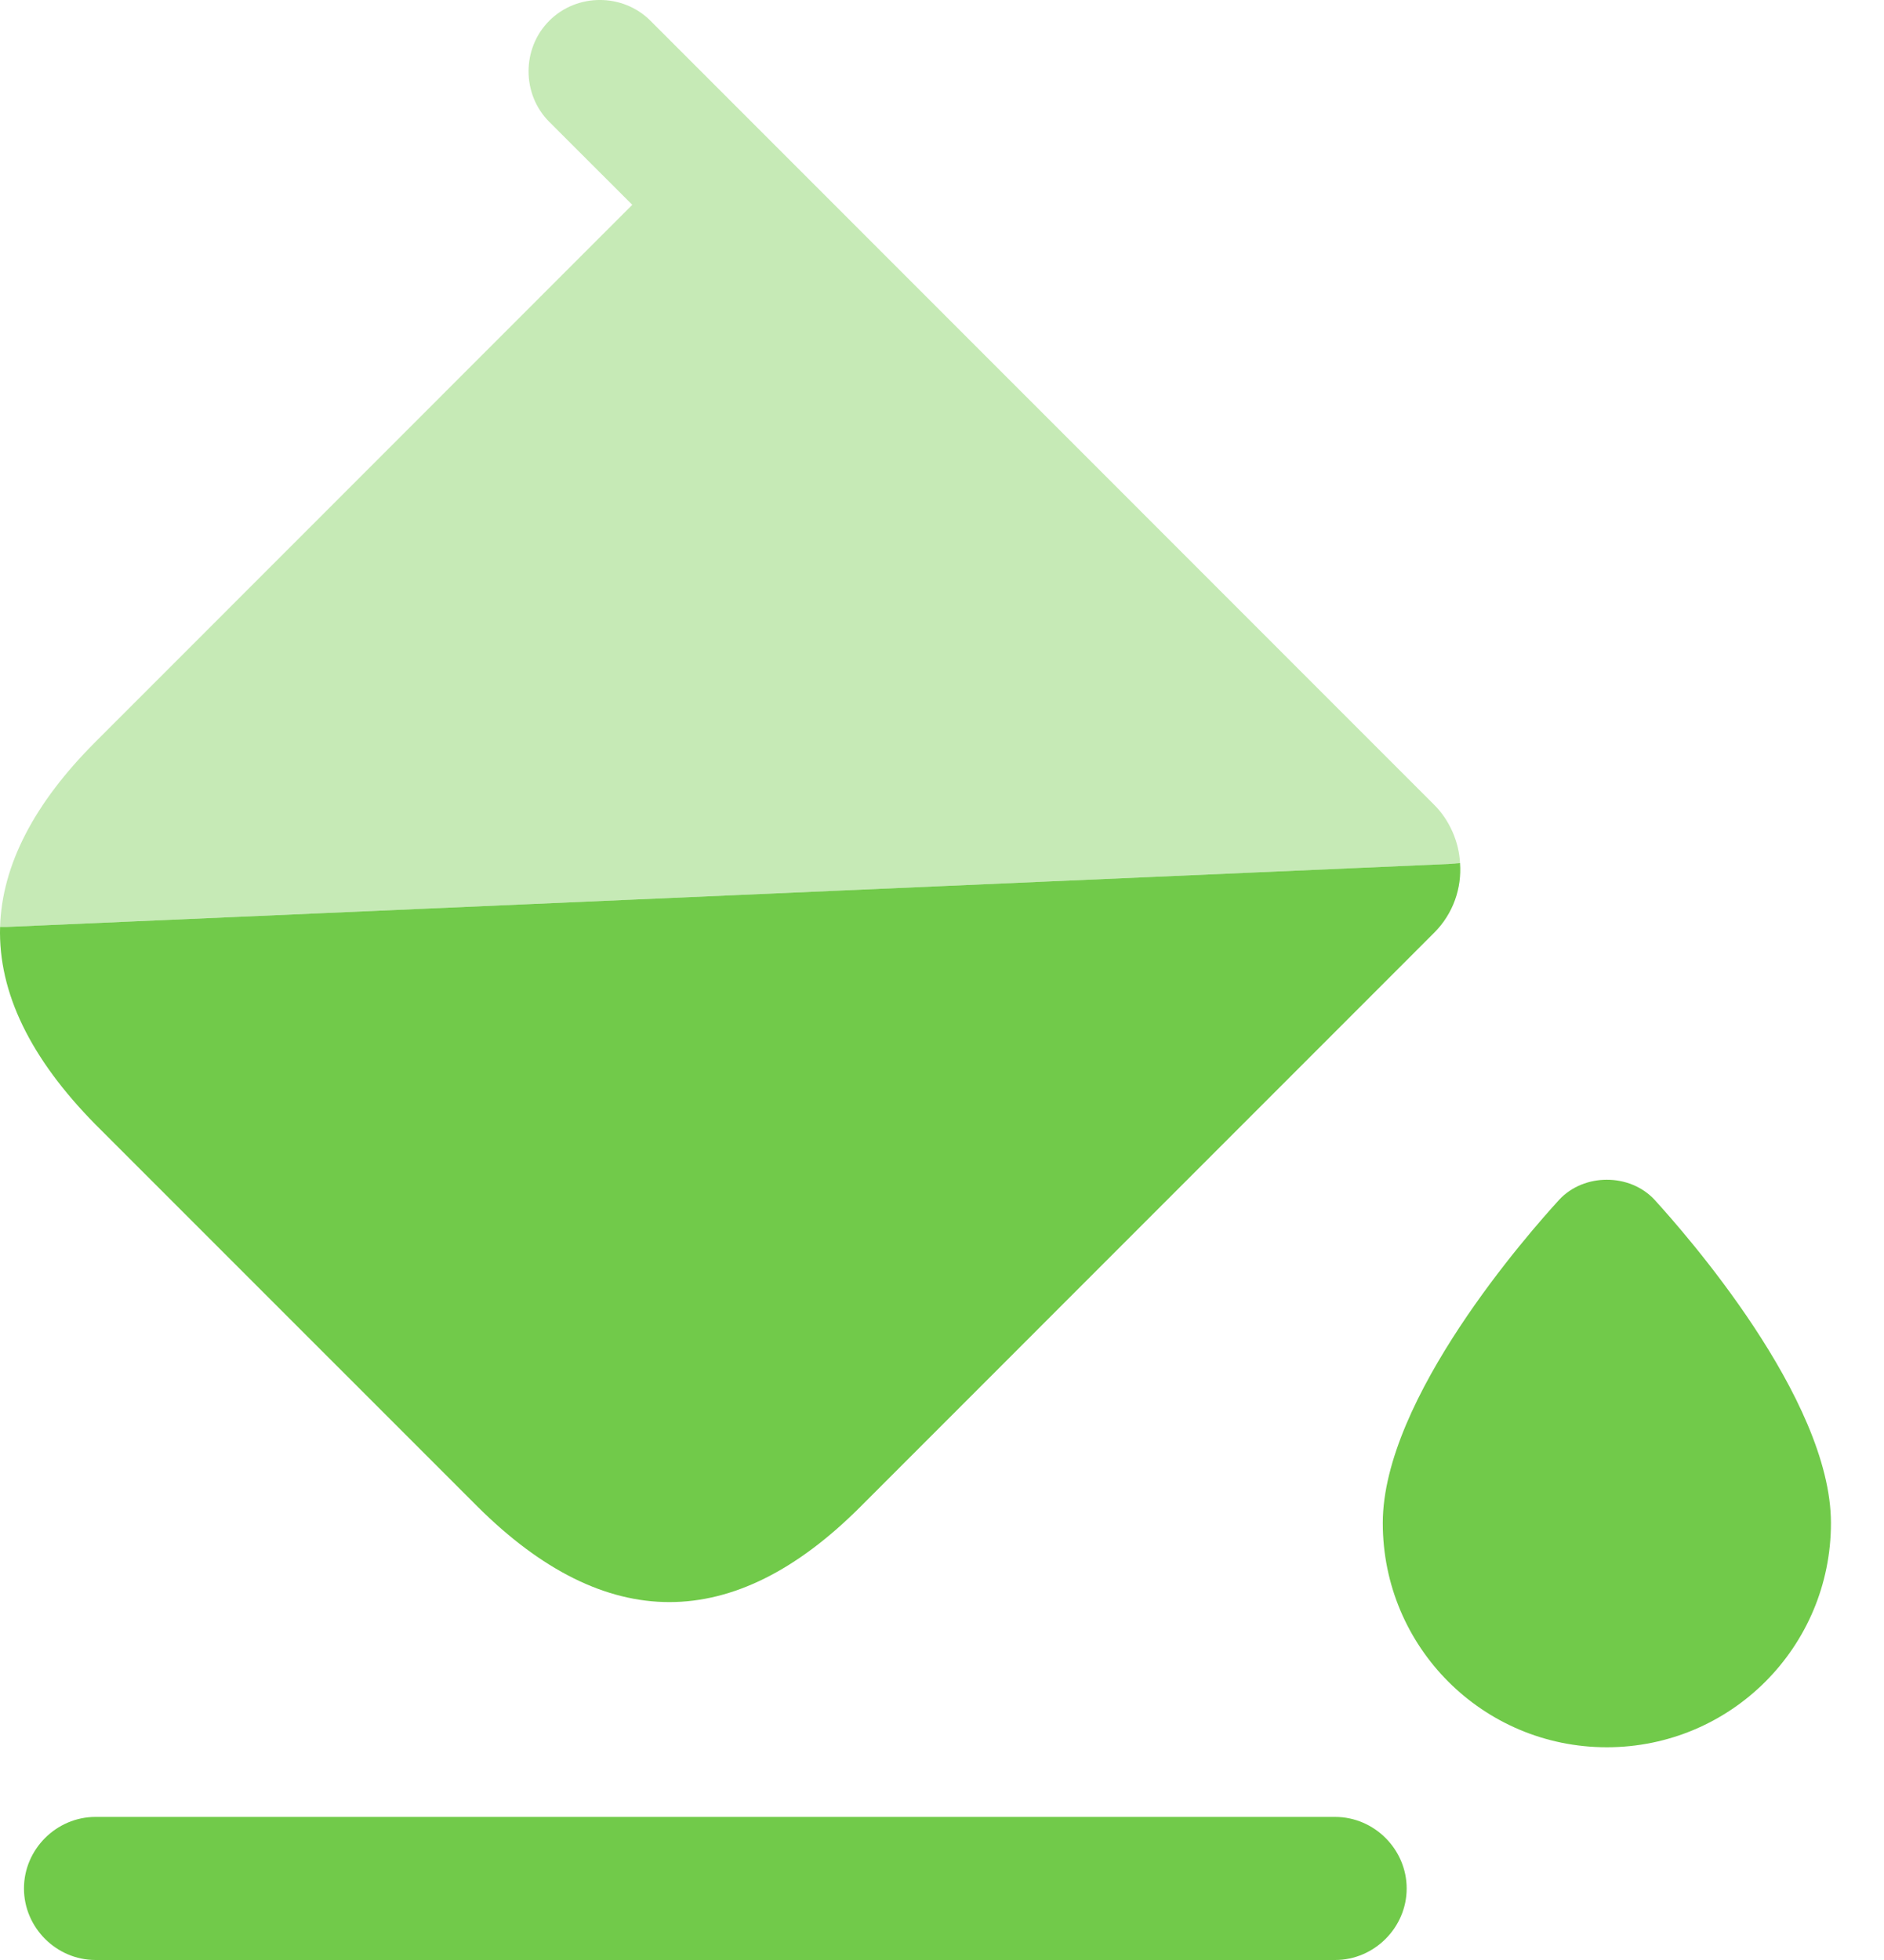 <svg width="25" height="26" viewBox="0 0 25 26" fill="none" xmlns="http://www.w3.org/2000/svg">
<path d="M19.374 11.449C19.399 11.778 19.285 12.119 19.032 12.372L11.415 19.99C9.732 21.673 8.036 21.673 6.341 19.99L1.266 14.916C0.406 14.043 -0.024 13.169 0.001 12.296H0.09L19.222 11.461L19.374 11.449Z" fill="#71CA4A"/>
<path opacity="0.4" d="M19.032 10.677L9.732 1.376L8.631 0.275C8.264 -0.092 7.656 -0.092 7.289 0.275C6.922 0.642 6.922 1.25 7.289 1.617L8.39 2.717L1.266 9.842C0.456 10.651 0.026 11.474 0.001 12.296H0.089L19.222 11.461L19.374 11.449C19.361 11.17 19.235 10.879 19.032 10.677Z" fill="#71CA4A"/>
<path d="M17.717 26H1.267C0.748 26 0.318 25.57 0.318 25.051C0.318 24.532 0.748 24.102 1.267 24.102H17.717C18.236 24.102 18.666 24.532 18.666 25.051C18.666 25.57 18.236 26 17.717 26Z" fill="#71CA4A"/>
<path d="M21.955 15.915C21.626 15.561 21.019 15.561 20.69 15.915C20.297 16.345 18.349 18.547 18.349 20.204C18.349 21.849 19.677 23.178 21.322 23.178C22.967 23.178 24.296 21.849 24.296 20.204C24.296 18.547 22.347 16.345 21.955 15.915Z" fill="#71CA4A"/>
</svg>
